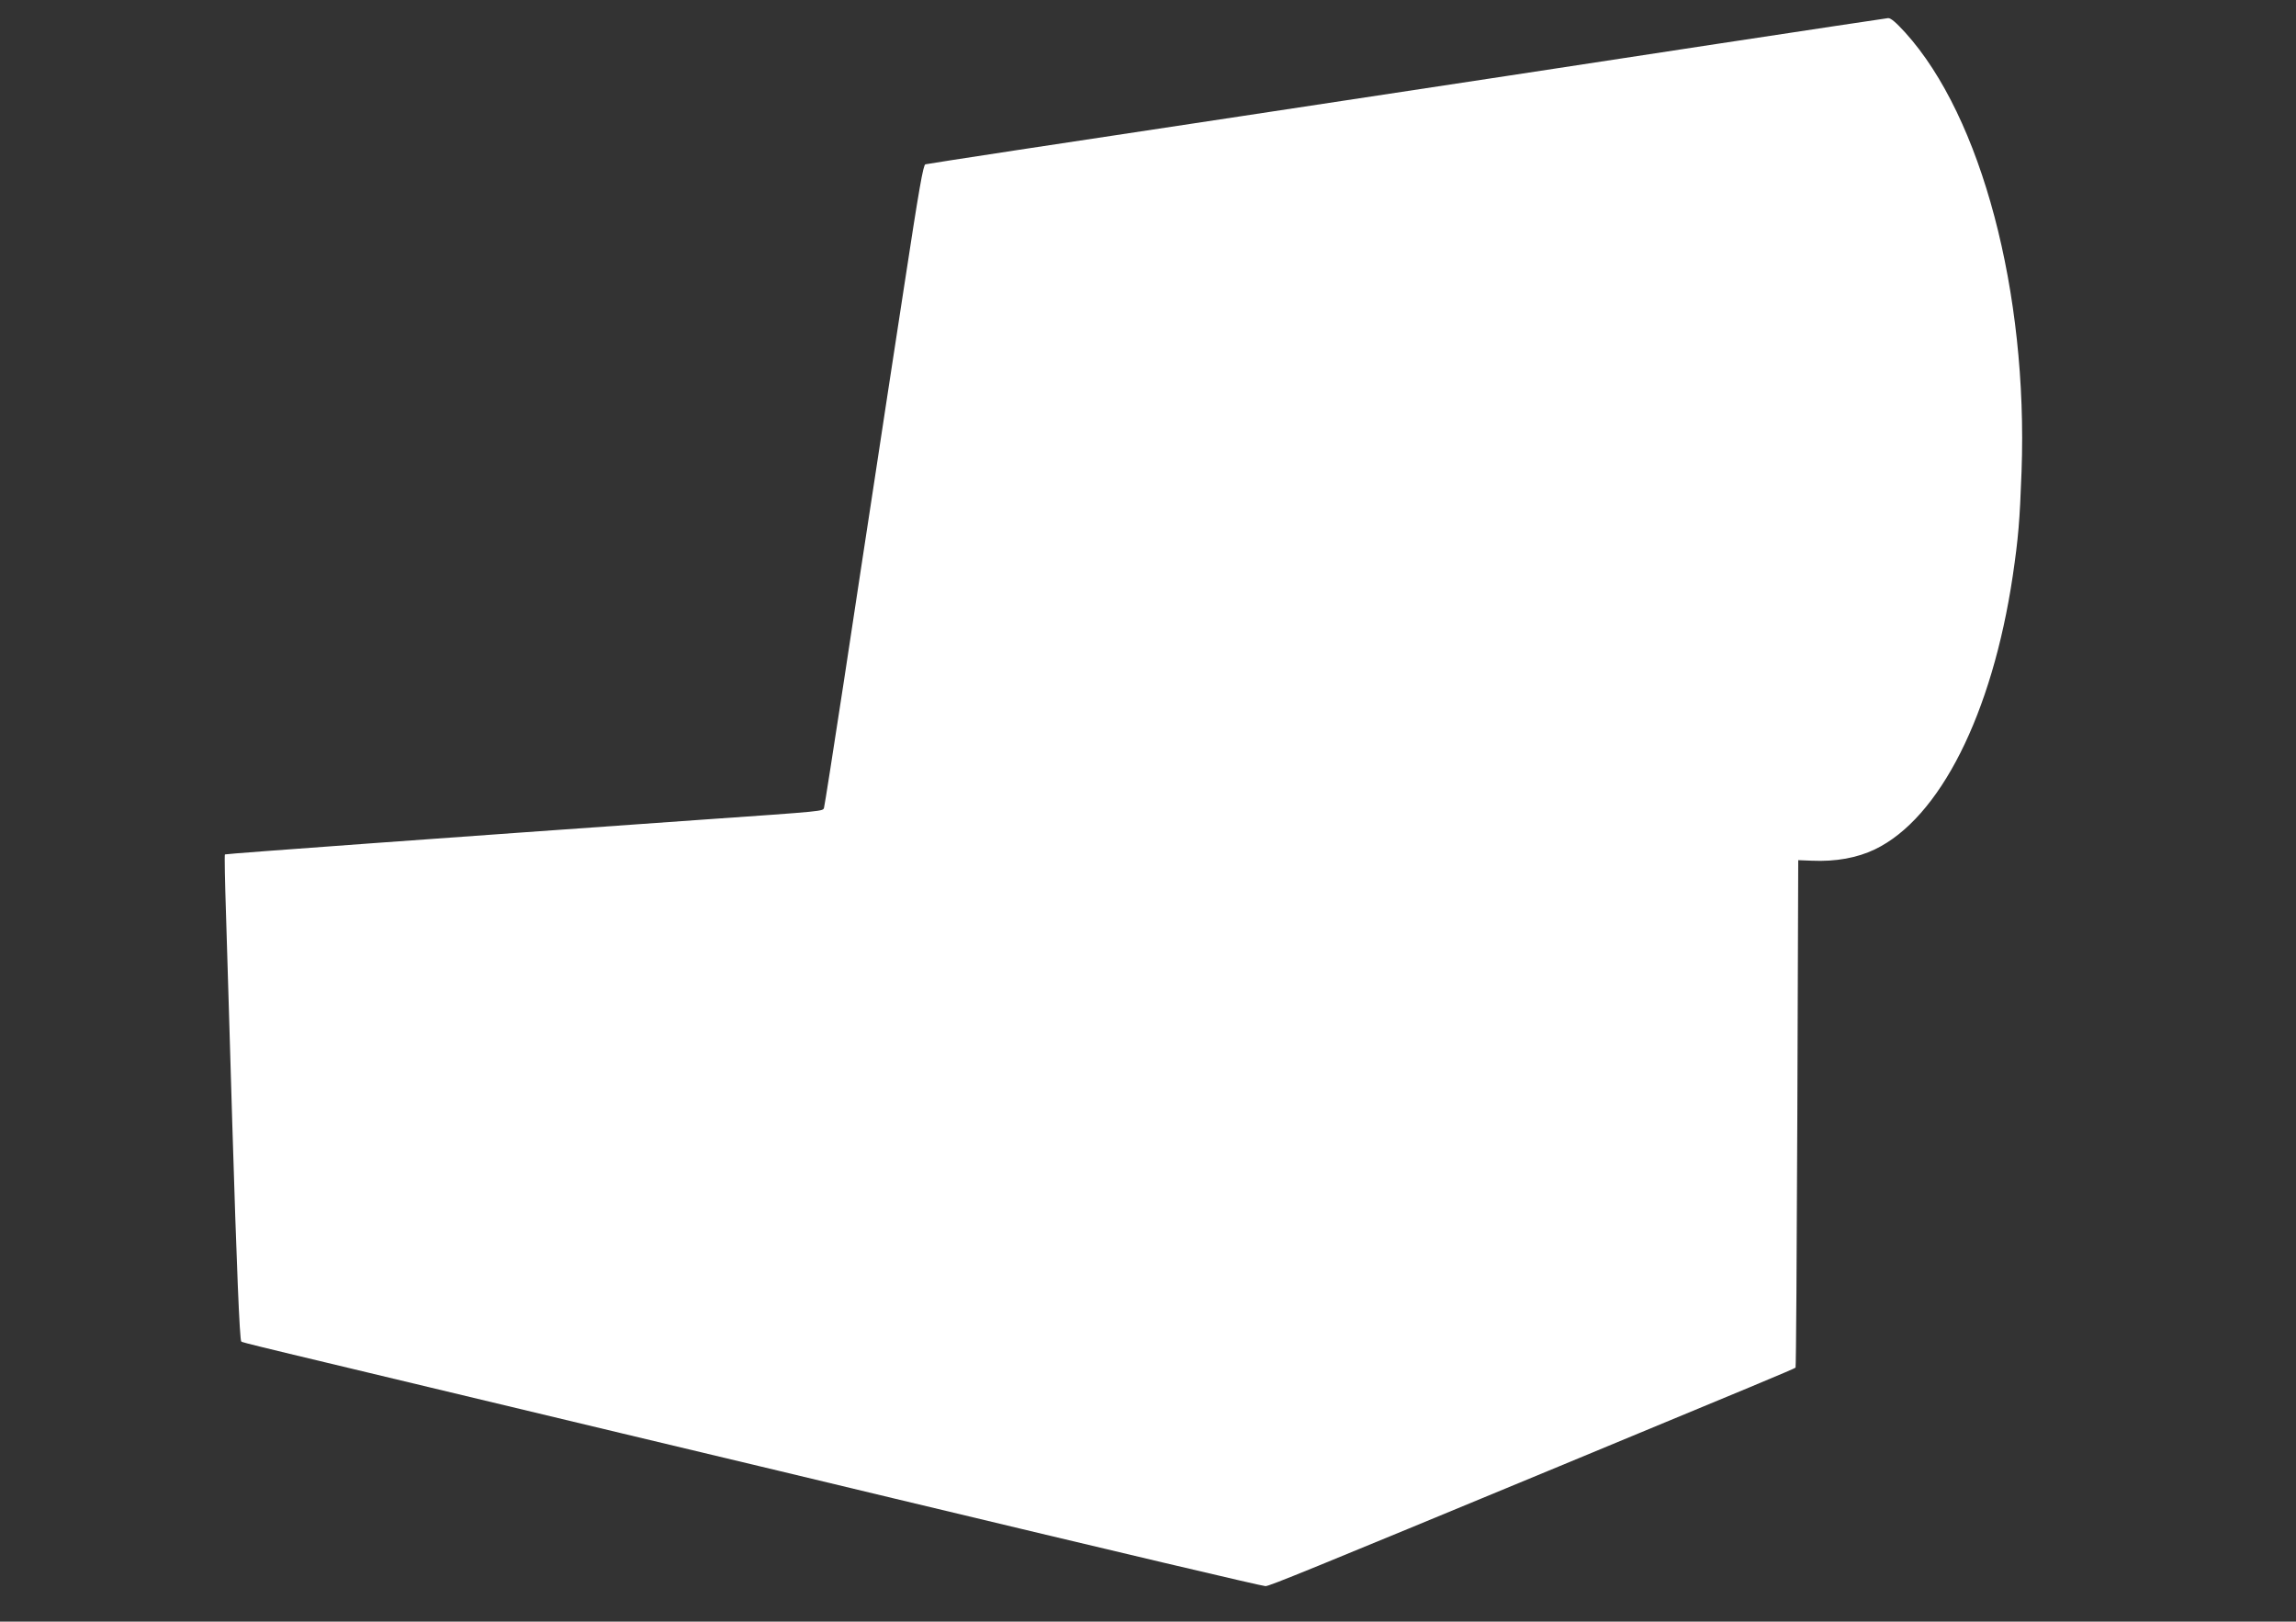 <?xml version="1.0" standalone="no"?>
<!DOCTYPE svg PUBLIC "-//W3C//DTD SVG 20010904//EN"
 "http://www.w3.org/TR/2001/REC-SVG-20010904/DTD/svg10.dtd">
<svg version="1.0" xmlns="http://www.w3.org/2000/svg"
 width="1280pt" height="904pt" viewBox="0 0 1280 904"
 preserveAspectRatio="xMidYMid meet">
<rect x="0" y="0" width="1280" height="904" fill="#333333" stroke="none"/>
<g transform="translate(0,904) scale(0.1,-0.1)"
fill="#ffffff" stroke="none">
<path d="M9570 8795 c-514 -79 -1713 -261 -2665 -405 -952 -143 -1737 -263
-1746 -266 -12 -3 -35 -133 -118 -677 -57 -369 -132 -861 -167 -1092 -35 -231
-112 -730 -169 -1110 -58 -379 -108 -698 -111 -707 -6 -21 13 -19 -689 -68
-1361 -96 -2647 -189 -2651 -193 -3 -2 0 -152 6 -333 6 -181 21 -707 35 -1169
24 -790 41 -1204 50 -1213 7 -7 5 -6 2125 -513 575 -137 1252 -299 1505 -360
1264 -303 2062 -491 2080 -491 22 0 237 88 1635 667 1077 446 1312 544 1320
551 3 3 7 641 10 1417 l5 1412 75 -3 c135 -6 254 16 352 63 362 174 654 754
769 1525 31 211 39 306 49 582 36 997 -223 1976 -648 2446 -52 57 -81 82 -96
81 -11 -1 -442 -66 -956 -144z"/>
</g>
</svg>
